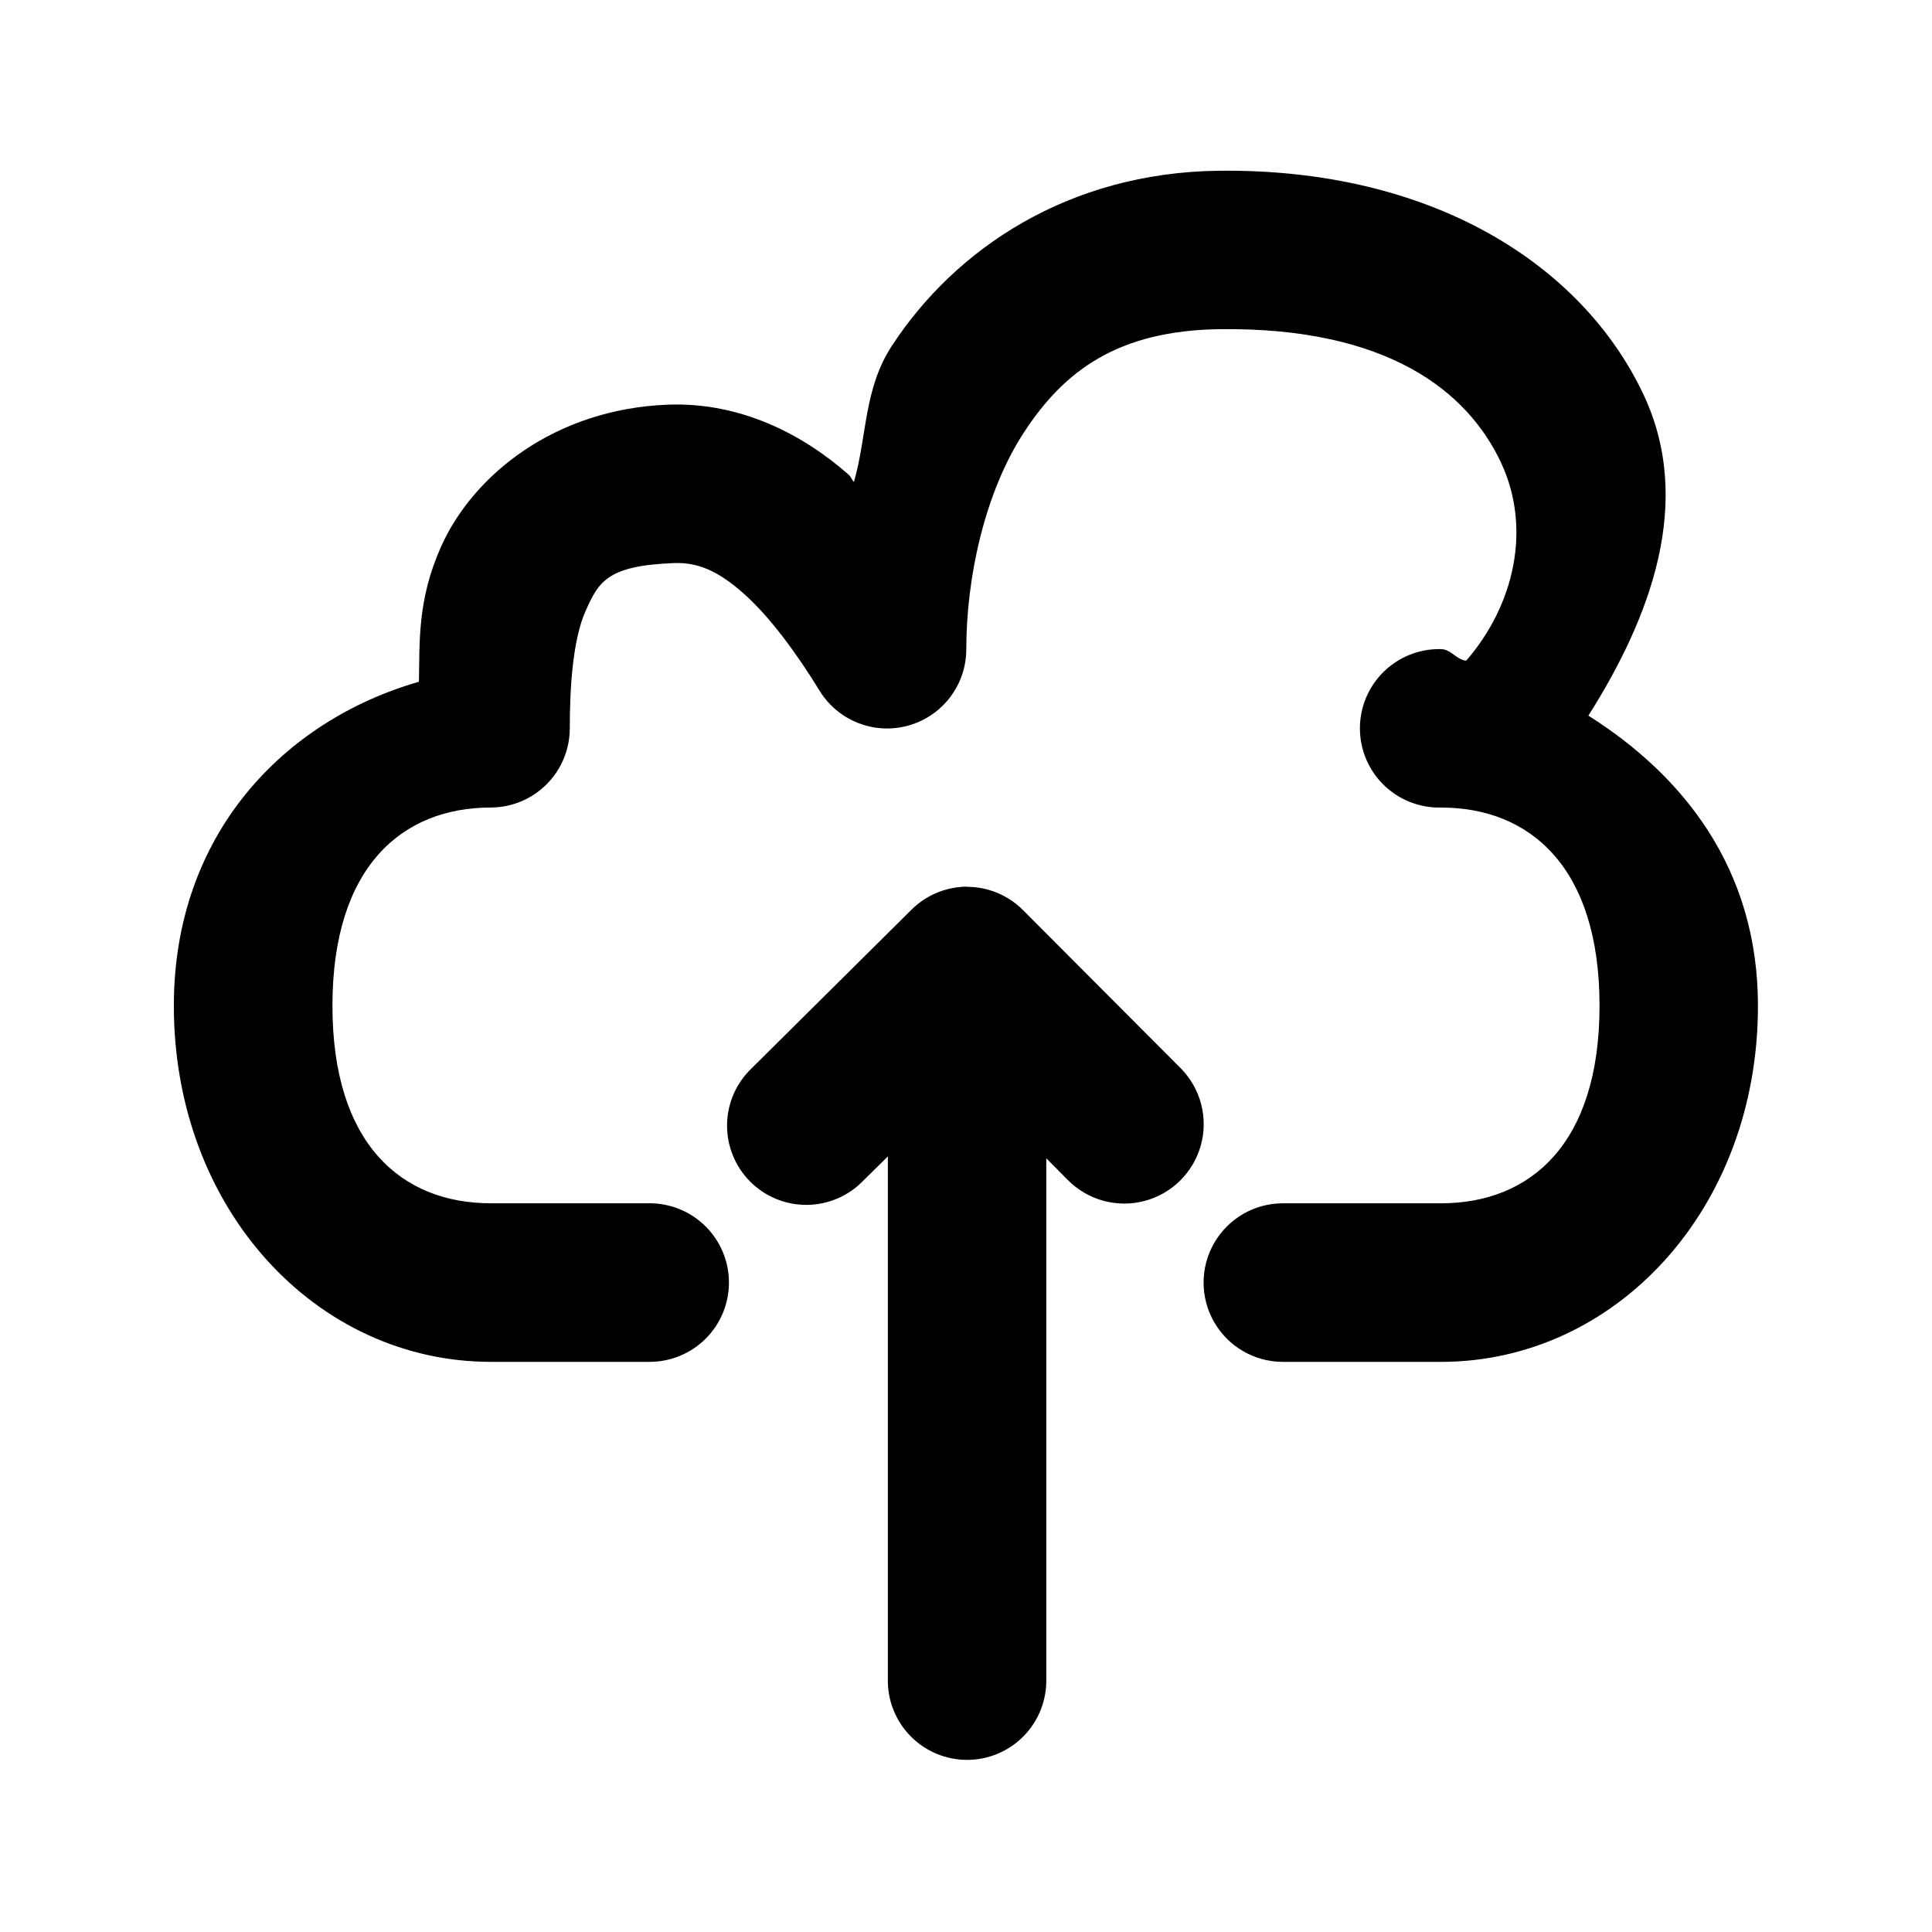 <?xml version="1.0" encoding="UTF-8"?>
<!-- The Best Svg Icon site in the world: iconSvg.co, Visit us! https://iconsvg.co -->
<svg fill="#000000" width="800px" height="800px" version="1.1" viewBox="144 144 512 512" xmlns="http://www.w3.org/2000/svg">
 <path d="m466.99 189.25c-39.977 0.477-69.863 20.781-86.594 46.332-7.512 11.473-6.559 23.75-10.086 36.121-0.605-0.555-0.77-1.332-1.395-1.887-12.051-10.656-28.648-19.301-47.887-18.574-30.016 1.133-51.664 18.676-60.148 37.637-6.301 14.086-5.641 25.254-5.863 35.793-35.852 10.316-64.945 40.488-64.945 85.852 0 54.047 37.855 94.383 84.008 94.383h41.988c5.59 0.023 10.961-2.18 14.922-6.121 3.961-3.945 6.188-9.305 6.188-14.891 0-5.59-2.227-10.949-6.188-14.891-3.961-3.945-9.332-6.148-14.922-6.121h-41.984c-23.621 0-41.984-15.633-41.984-52.355s18.363-52.523 41.984-52.523h0.004c5.535-0.023 10.844-2.234 14.758-6.152 3.918-3.914 6.129-9.219 6.152-14.758 0-10.496 0.727-23.43 4.184-31.16 3.457-7.727 5.672-12.039 23.41-12.711 6.289-0.238 11.621 2 18.449 8.035 6.828 6.039 13.965 15.699 20.133 25.75h-0.004c3.211 5.25 8.562 8.828 14.641 9.789 6.078 0.961 12.273-0.793 16.945-4.801 4.672-4.008 7.348-9.863 7.324-16.02 0-18.547 4.746-41.309 15.336-57.48 10.59-16.176 24.762-26.953 52.07-27.266 44.336-0.477 65.379 16.527 74.211 35.18 8.34 17.621 3.578 38.035-9.145 52.684-2.543-0.238-4.082-3.07-6.684-3.07-5.652-0.129-11.113 2.023-15.156 5.977-4.043 3.949-6.32 9.363-6.32 15.016 0 5.648 2.277 11.062 6.32 15.016 4.043 3.949 9.504 6.102 15.156 5.977 23.621 0 42.023 15.797 42.023 52.523 0 36.723-18.402 52.355-42.023 52.355h-41.984c-7.484 0.031-14.387 4.043-18.121 10.531-3.731 6.488-3.731 14.473 0 20.957 3.734 6.488 10.637 10.5 18.121 10.535h41.984c46.156 0 84.008-40.336 84.008-94.383 0-36.277-19.773-60.98-44.938-76.875 16.516-26.094 28.023-56.75 14.555-85.199-16.332-34.5-56.195-59.848-112.5-59.203zm-66.832 189.71h0.004c-0.754 0.012-1.508 0.066-2.254 0.16-4.703 0.551-9.082 2.676-12.426 6.027l-42.312 41.984c-4.078 3.898-6.418 9.273-6.492 14.914-0.07 5.641 2.129 11.074 6.109 15.074 3.977 4 9.398 6.231 15.039 6.188 5.641-0.039 11.027-2.352 14.945-6.41l6.519-6.434v138.46c-0.125 5.648 2.031 11.109 5.984 15.148 3.949 4.039 9.359 6.316 15.008 6.316 5.652 0 11.062-2.277 15.012-6.316 3.949-4.039 6.106-9.5 5.981-15.148v-137.96l5.738 5.785h0.004c5.293 5.324 13.02 7.43 20.281 5.519 7.262-1.91 12.953-7.543 14.945-14.781 1.988-7.238-0.031-14.988-5.297-20.34l-41.699-41.82c-3.969-4.059-9.41-6.336-15.086-6.312z"/>
</svg>